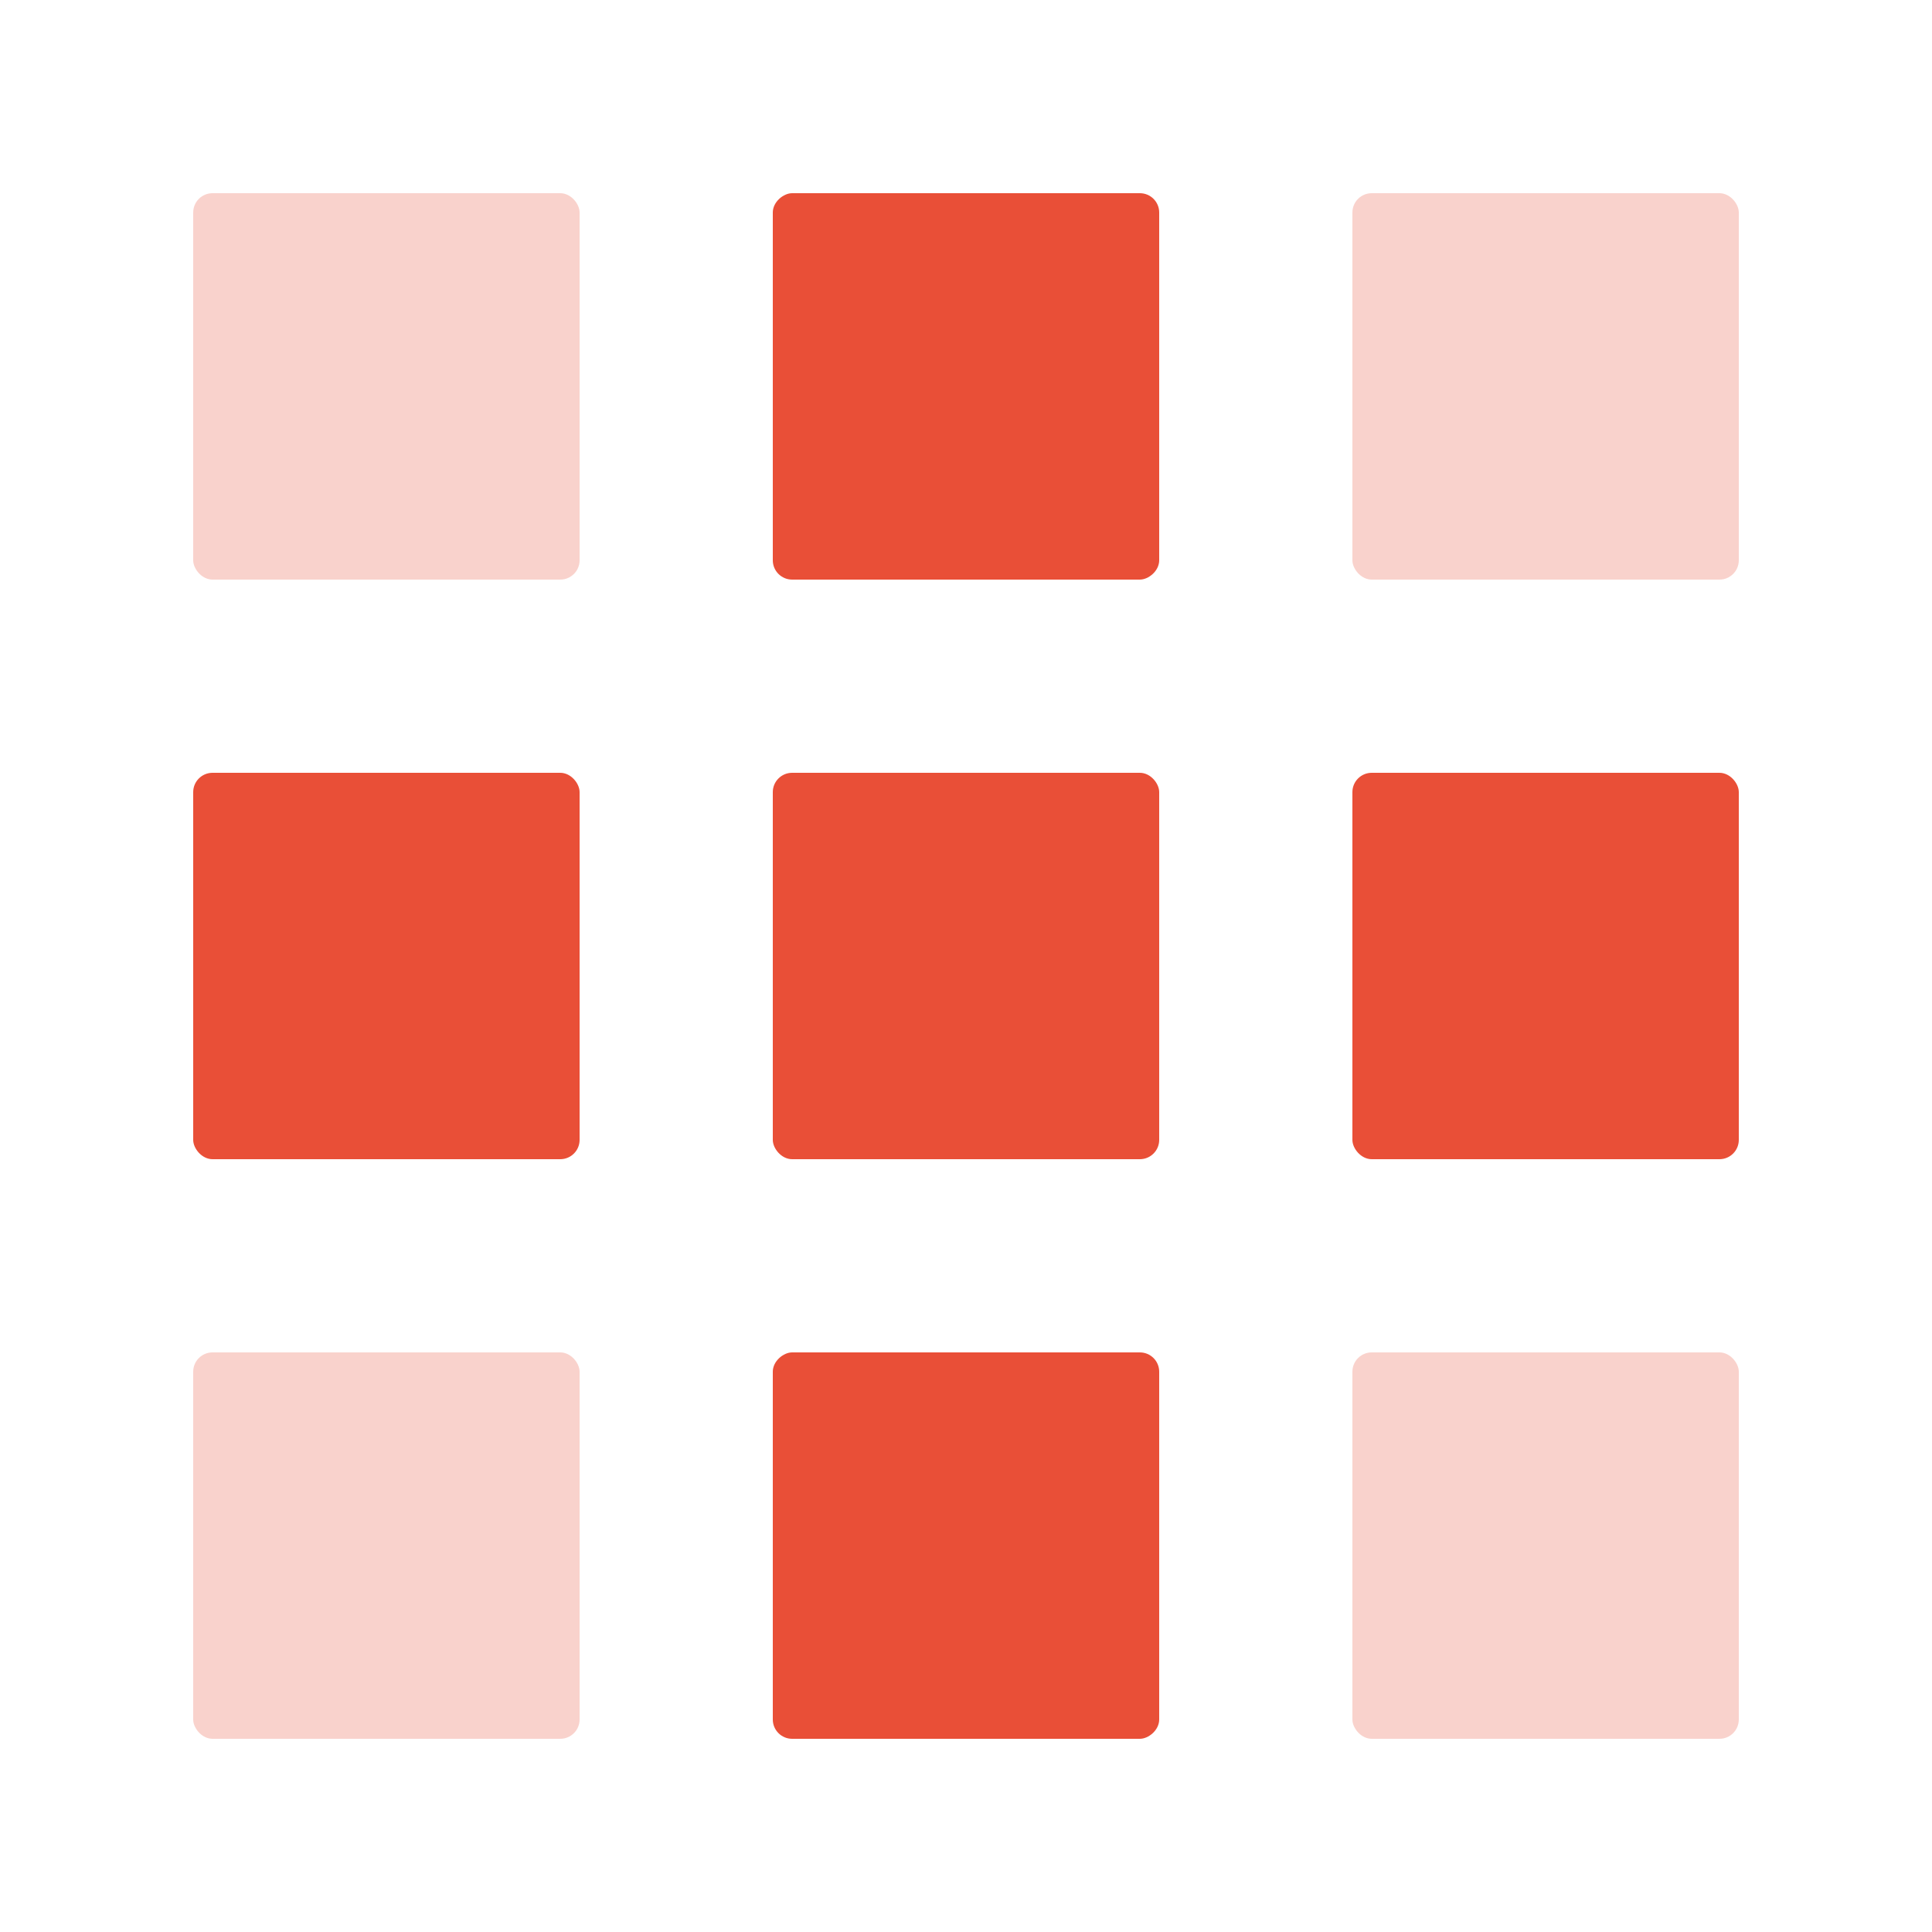 <?xml version="1.0" encoding="UTF-8"?>
<svg id="Calque_1" data-name="Calque 1" xmlns="http://www.w3.org/2000/svg" viewBox="0 0 20 20">
  <defs>
    <style>
      .cls-1 {
        opacity: .25;
      }

      .cls-1, .cls-2 {
        fill: #e94f37;
      }
    </style>
  </defs>
  <rect class="cls-2" x="8" y="8" width="4" height="4" rx=".2" ry=".2"/>
  <rect class="cls-2" x="14" y="8" width="4" height="4" rx=".2" ry=".2"/>
  <rect class="cls-2" x="2" y="8" width="4" height="4" rx=".2" ry=".2"/>
  <rect class="cls-1" x="2" y="2" width="4" height="4" rx=".2" ry=".2"/>
  <rect class="cls-1" x="14" y="2" width="4" height="4" rx=".2" ry=".2"/>
  <rect class="cls-1" x="14" y="14" width="4" height="4" rx=".2" ry=".2"/>
  <rect class="cls-1" x="2" y="14" width="4" height="4" rx=".2" ry=".2"/>
  <rect class="cls-2" x="8" y="14" width="4" height="4" rx=".2" ry=".2" transform="translate(26 6) rotate(90)"/>
  <rect class="cls-2" x="8" y="2" width="4" height="4" rx=".2" ry=".2" transform="translate(14 -6) rotate(90)"/>
</svg>